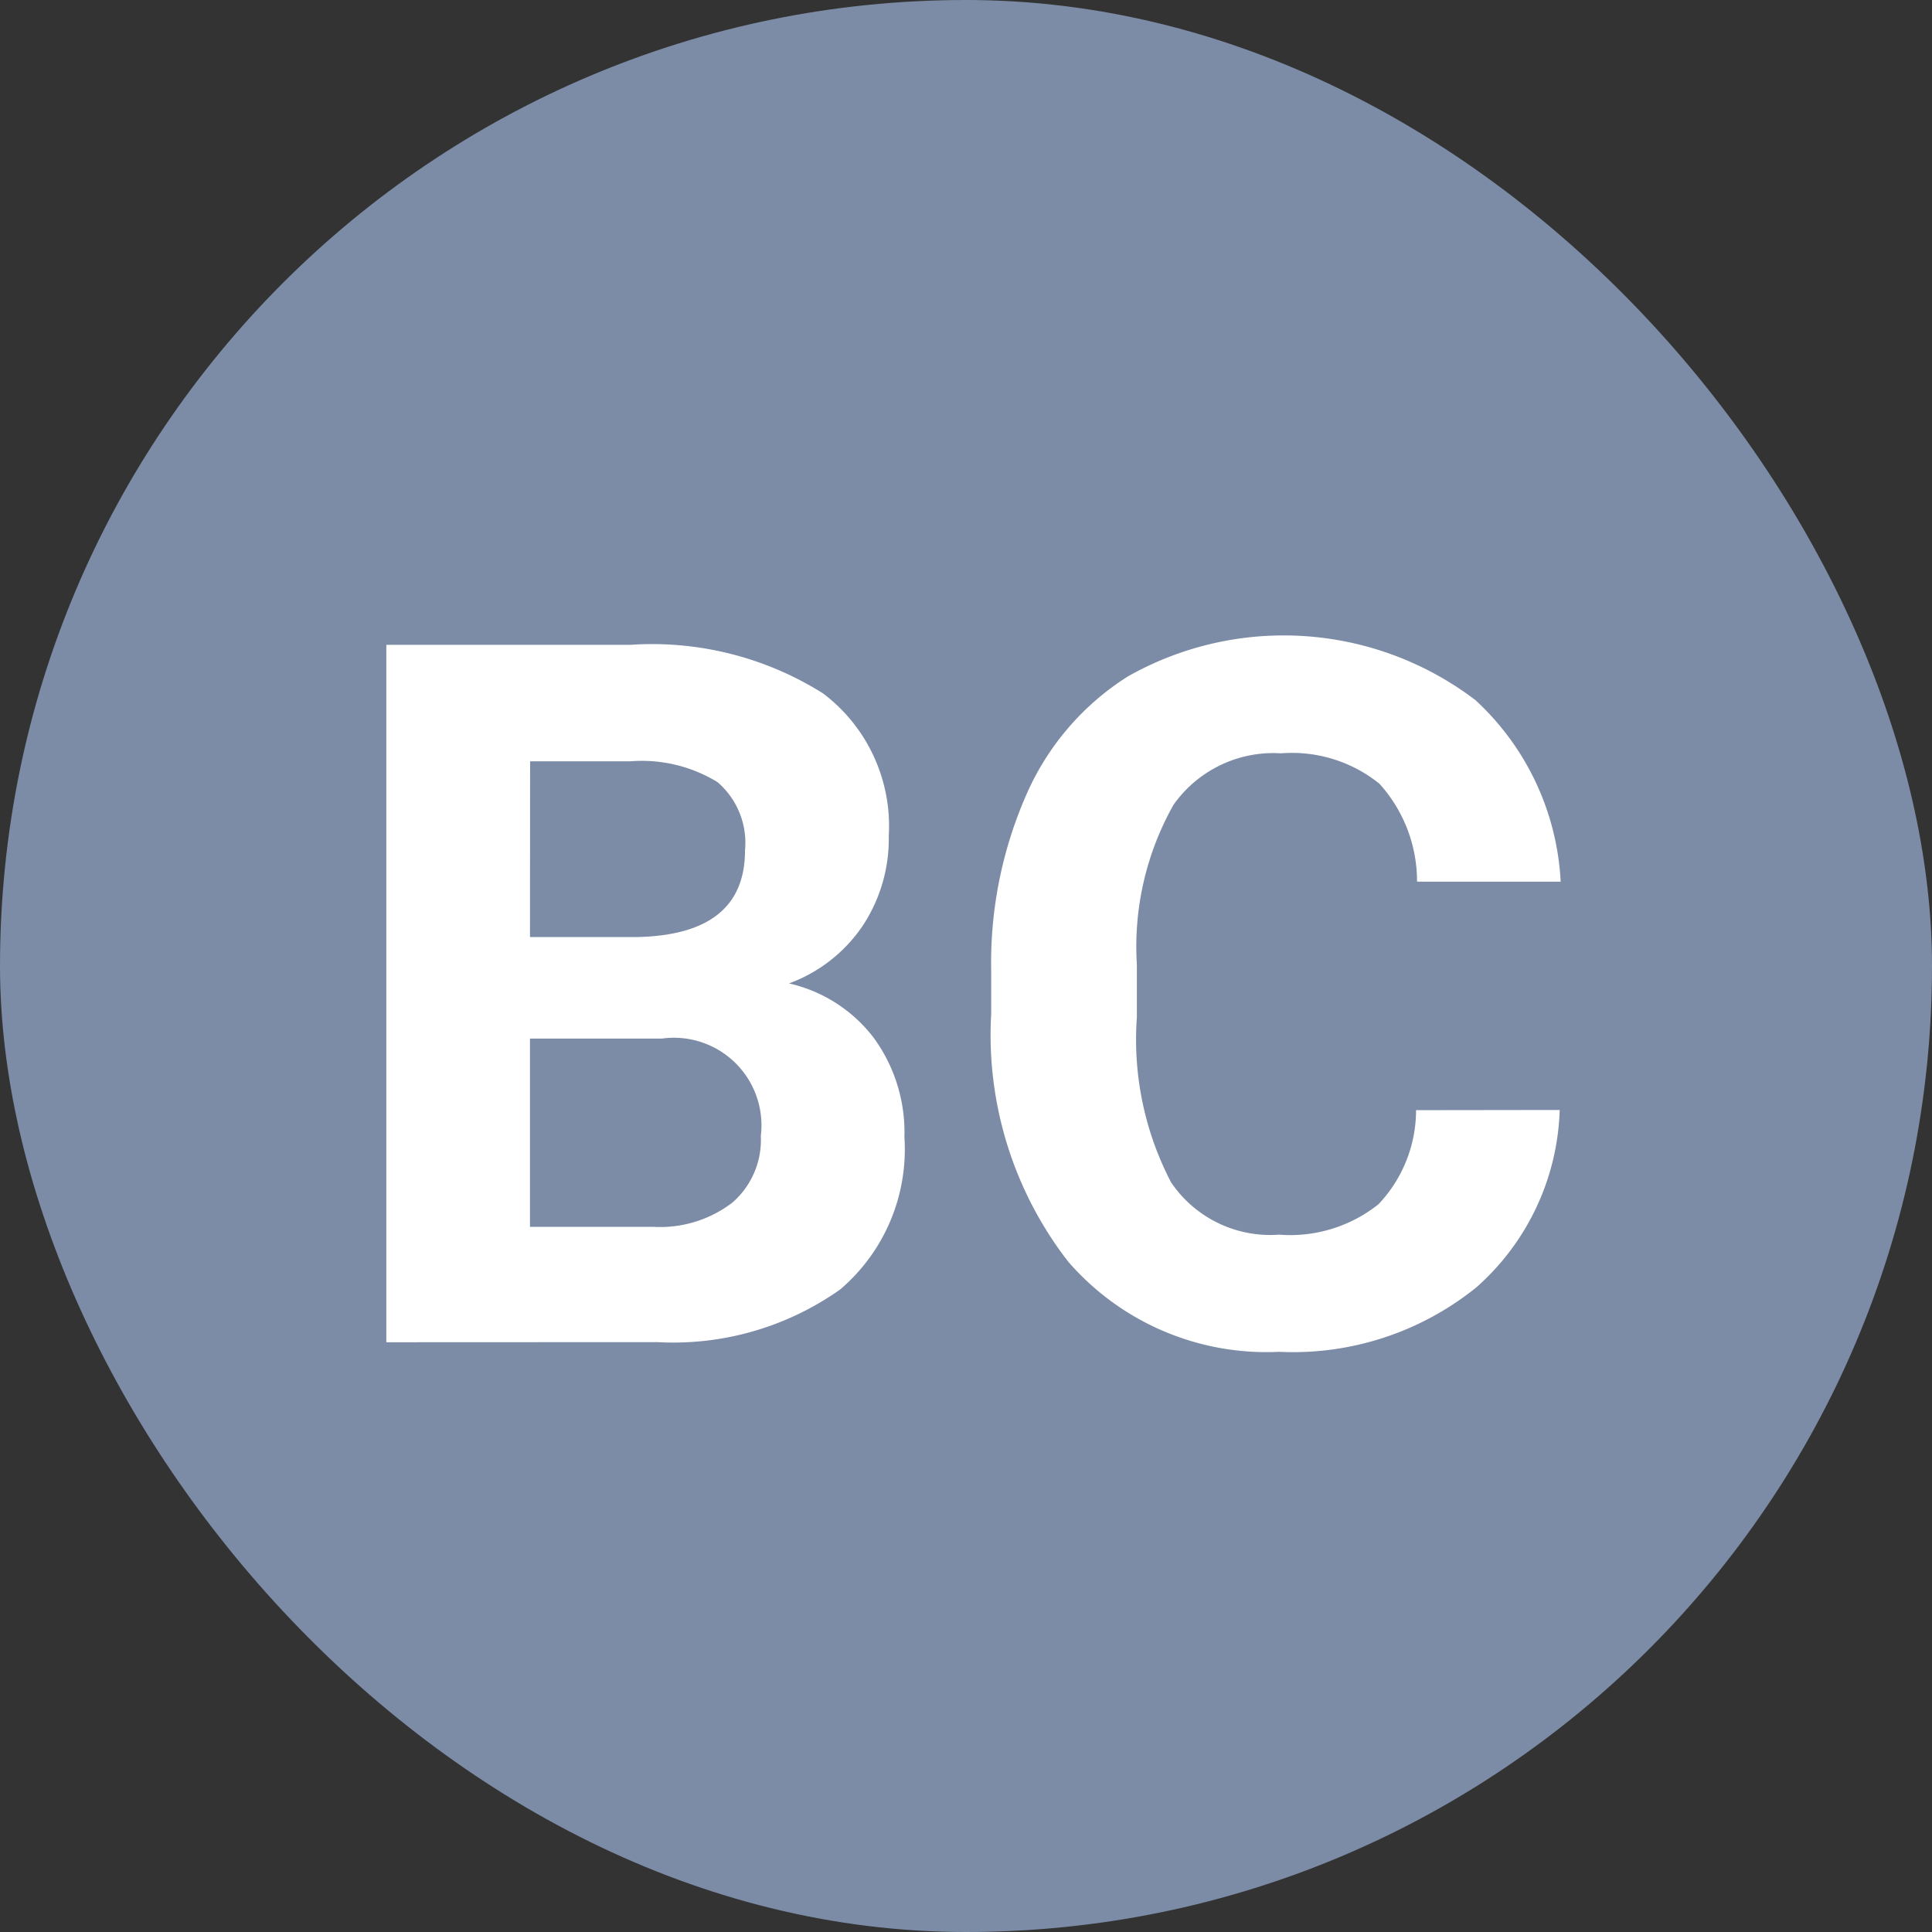 <svg xmlns="http://www.w3.org/2000/svg" width="50" height="50" viewBox="0 0 50 50">
  <rect x="0" y="0" width="50" height="50" fill="#333333" stroke="none"/>
  <g id="グループ_137" data-name="グループ 137" transform="translate(-456.327 -979.412)">
    <rect id="長方形_65" data-name="長方形 65" width="50" height="50" rx="25" transform="translate(456.327 979.412)" fill="#7c8ca6"/>
    <g id="グループ_136" data-name="グループ 136">
      <g id="グループ_135" data-name="グループ 135">
        <path id="パス_78" data-name="パス 78" d="M466.325,1014.149V996.1h6.321a8.3,8.3,0,0,1,4.982,1.258,4.3,4.3,0,0,1,1.7,3.688,4.079,4.079,0,0,1-.682,2.336,3.939,3.939,0,0,1-1.9,1.481,3.815,3.815,0,0,1,2.187,1.4,4.141,4.141,0,0,1,.8,2.578,4.762,4.762,0,0,1-1.661,3.941,7.479,7.479,0,0,1-4.735,1.364Zm3.718-10.486h2.751q2.814-.05,2.814-2.243a2.074,2.074,0,0,0-.712-1.767,3.756,3.756,0,0,0-2.25-.539h-2.6Zm0,2.628v4.871h3.185a3.078,3.078,0,0,0,2.052-.626,2.148,2.148,0,0,0,.737-1.729,2.266,2.266,0,0,0-2.566-2.516Z" fill="#fff"/>
        <path id="パス_79" data-name="パス 79" d="M496.692,1008.138a6.386,6.386,0,0,1-2.151,4.586,7.554,7.554,0,0,1-5.113,1.673,6.789,6.789,0,0,1-5.459-2.337,9.574,9.574,0,0,1-1.99-6.414v-1.1a10.81,10.81,0,0,1,.918-4.586,6.869,6.869,0,0,1,2.621-3.043,8.192,8.192,0,0,1,8.992.613,6.863,6.863,0,0,1,2.207,4.7H493a3.77,3.77,0,0,0-.973-2.535,3.605,3.605,0,0,0-2.547-.787,3.162,3.162,0,0,0-2.783,1.333,7.476,7.476,0,0,0-.948,4.134v1.363a7.987,7.987,0,0,0,.887,4.276,3.1,3.1,0,0,0,2.794,1.351,3.669,3.669,0,0,0,2.572-.787,3.549,3.549,0,0,0,.973-2.435Z" fill="#fff"/>
      </g>
    </g>
  </g>
</svg>
